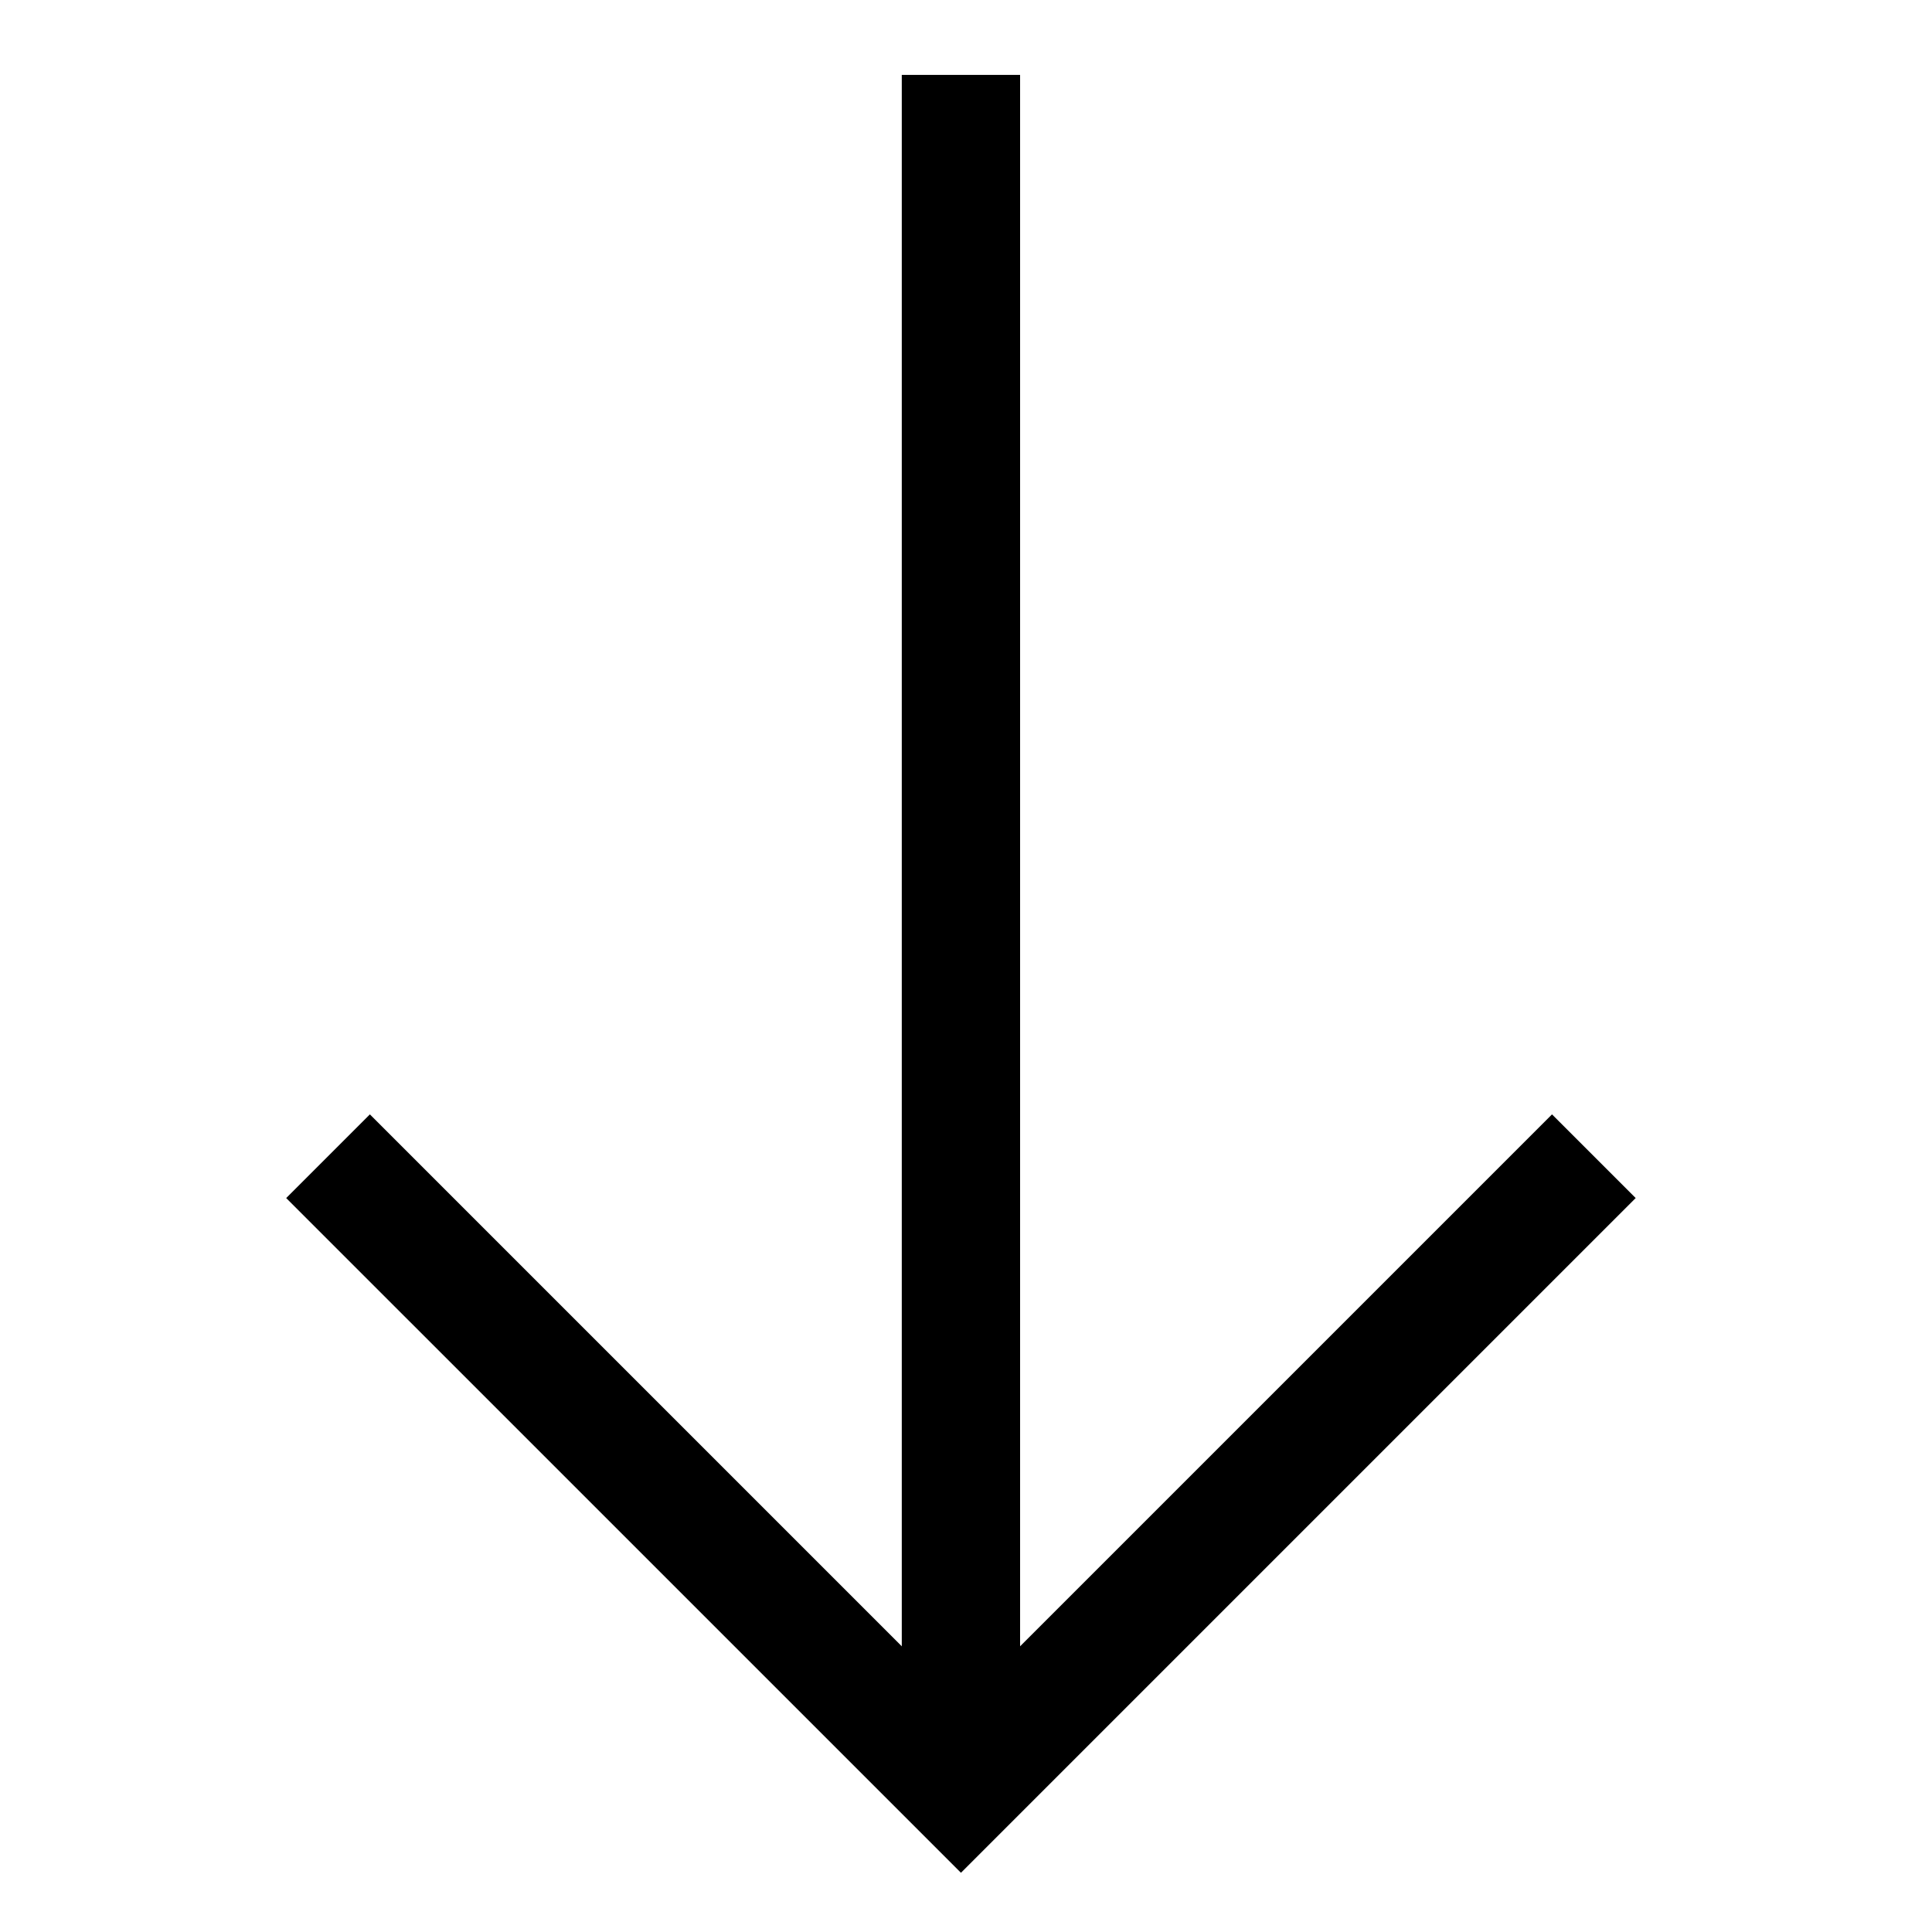 <?xml version="1.0" encoding="UTF-8"?>
<!-- Uploaded to: SVG Repo, www.svgrepo.com, Generator: SVG Repo Mixer Tools -->
<svg fill="#000000" width="800px" height="800px" version="1.1" viewBox="144 144 512 512" xmlns="http://www.w3.org/2000/svg">
 <g>
  <path d="m382.98 163.85v454.3h31.355v-454.3z"/>
  <path d="m242.02 439.32-22.176 22.176 11.09 11.09 167.73 167.72 178.81-178.81-22.176-22.176-156.64 156.64z"/>
 </g>
</svg>